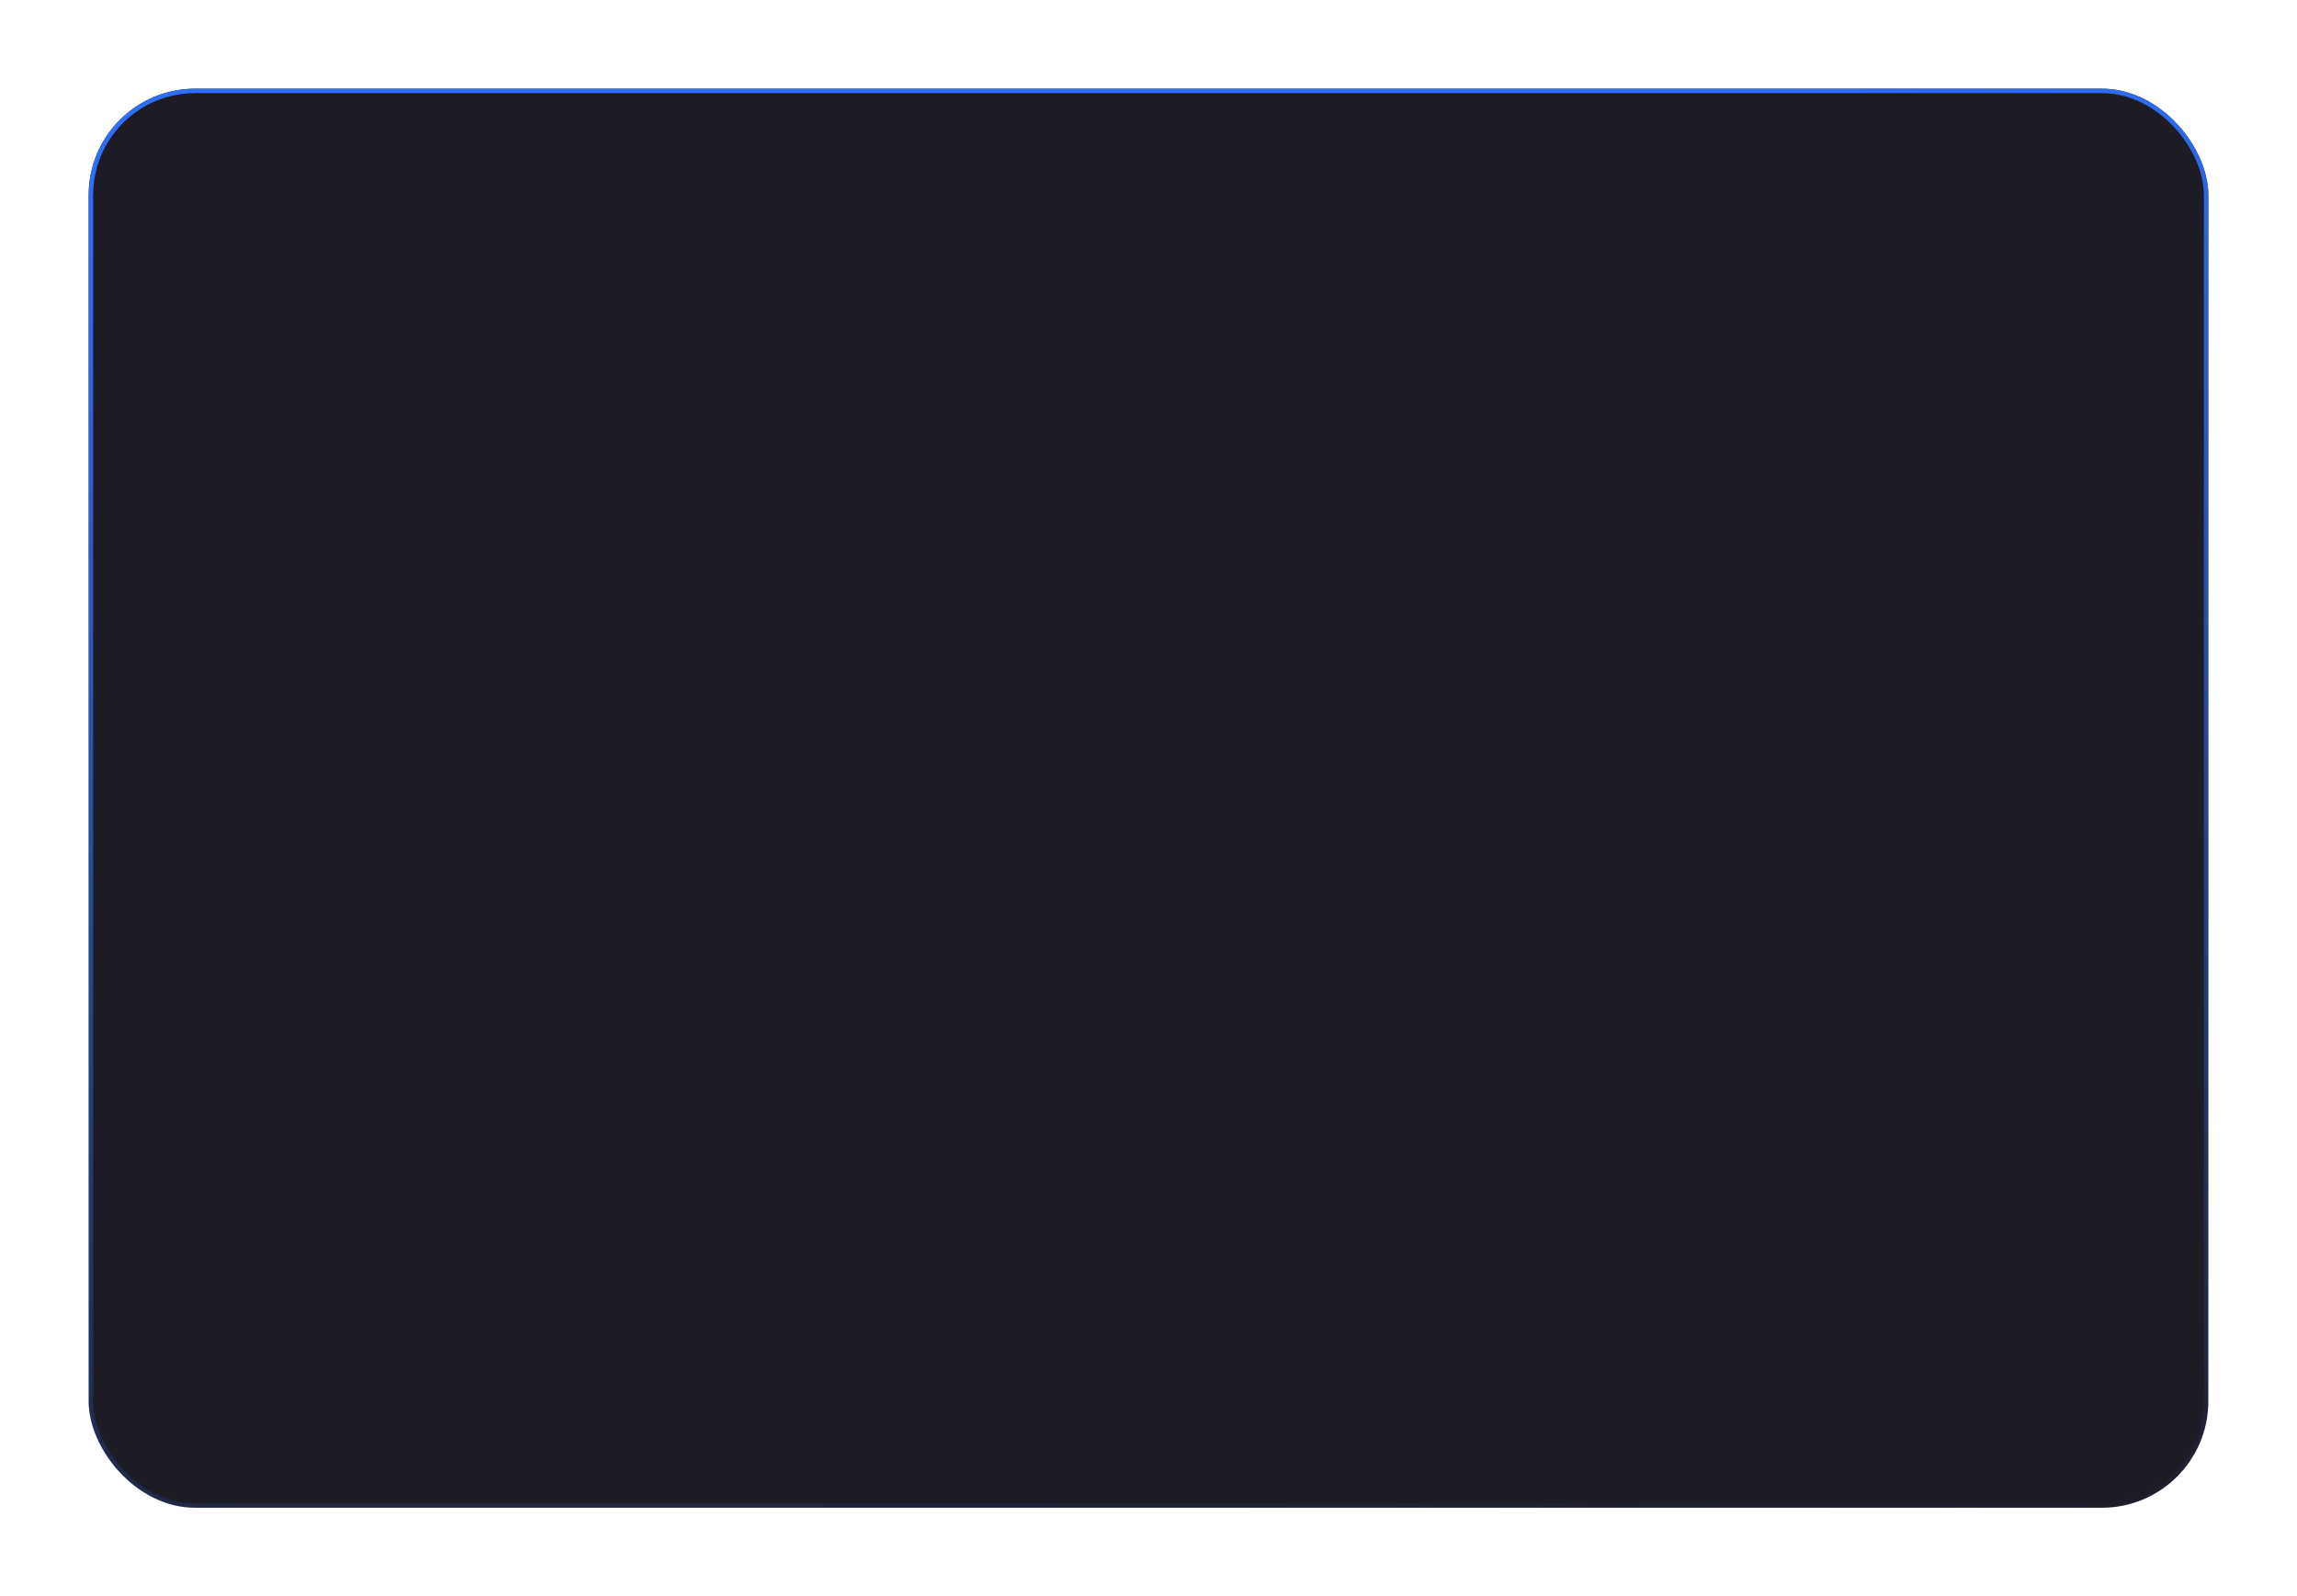 <?xml version="1.0" encoding="UTF-8"?> <svg xmlns="http://www.w3.org/2000/svg" width="518" height="360" viewBox="0 0 518 360" fill="none"> <g filter="url(#filter0_d_411_8758)"> <rect x="20" y="16" width="478" height="320" rx="24" fill="#1D1C25"></rect> <rect x="20.5" y="16.5" width="477" height="319" rx="23.5" stroke="url(#paint0_linear_411_8758)"></rect> </g> <defs> <filter id="filter0_d_411_8758" x="0" y="0" width="518" height="360" filterUnits="userSpaceOnUse" color-interpolation-filters="sRGB"> <feFlood flood-opacity="0" result="BackgroundImageFix"></feFlood> <feColorMatrix in="SourceAlpha" type="matrix" values="0 0 0 0 0 0 0 0 0 0 0 0 0 0 0 0 0 0 127 0" result="hardAlpha"></feColorMatrix> <feOffset dy="4"></feOffset> <feGaussianBlur stdDeviation="10"></feGaussianBlur> <feComposite in2="hardAlpha" operator="out"></feComposite> <feColorMatrix type="matrix" values="0 0 0 0 0.192 0 0 0 0 0.384 0 0 0 0 0.98 0 0 0 0.2 0"></feColorMatrix> <feBlend mode="normal" in2="BackgroundImageFix" result="effect1_dropShadow_411_8758"></feBlend> <feBlend mode="normal" in="SourceGraphic" in2="effect1_dropShadow_411_8758" result="shape"></feBlend> </filter> <linearGradient id="paint0_linear_411_8758" x1="150.974" y1="31.076" x2="182.706" y2="371.303" gradientUnits="userSpaceOnUse"> <stop stop-color="#2E6FFA"></stop> <stop offset="1" stop-color="#2E6FFA" stop-opacity="0"></stop> </linearGradient> </defs> </svg> 